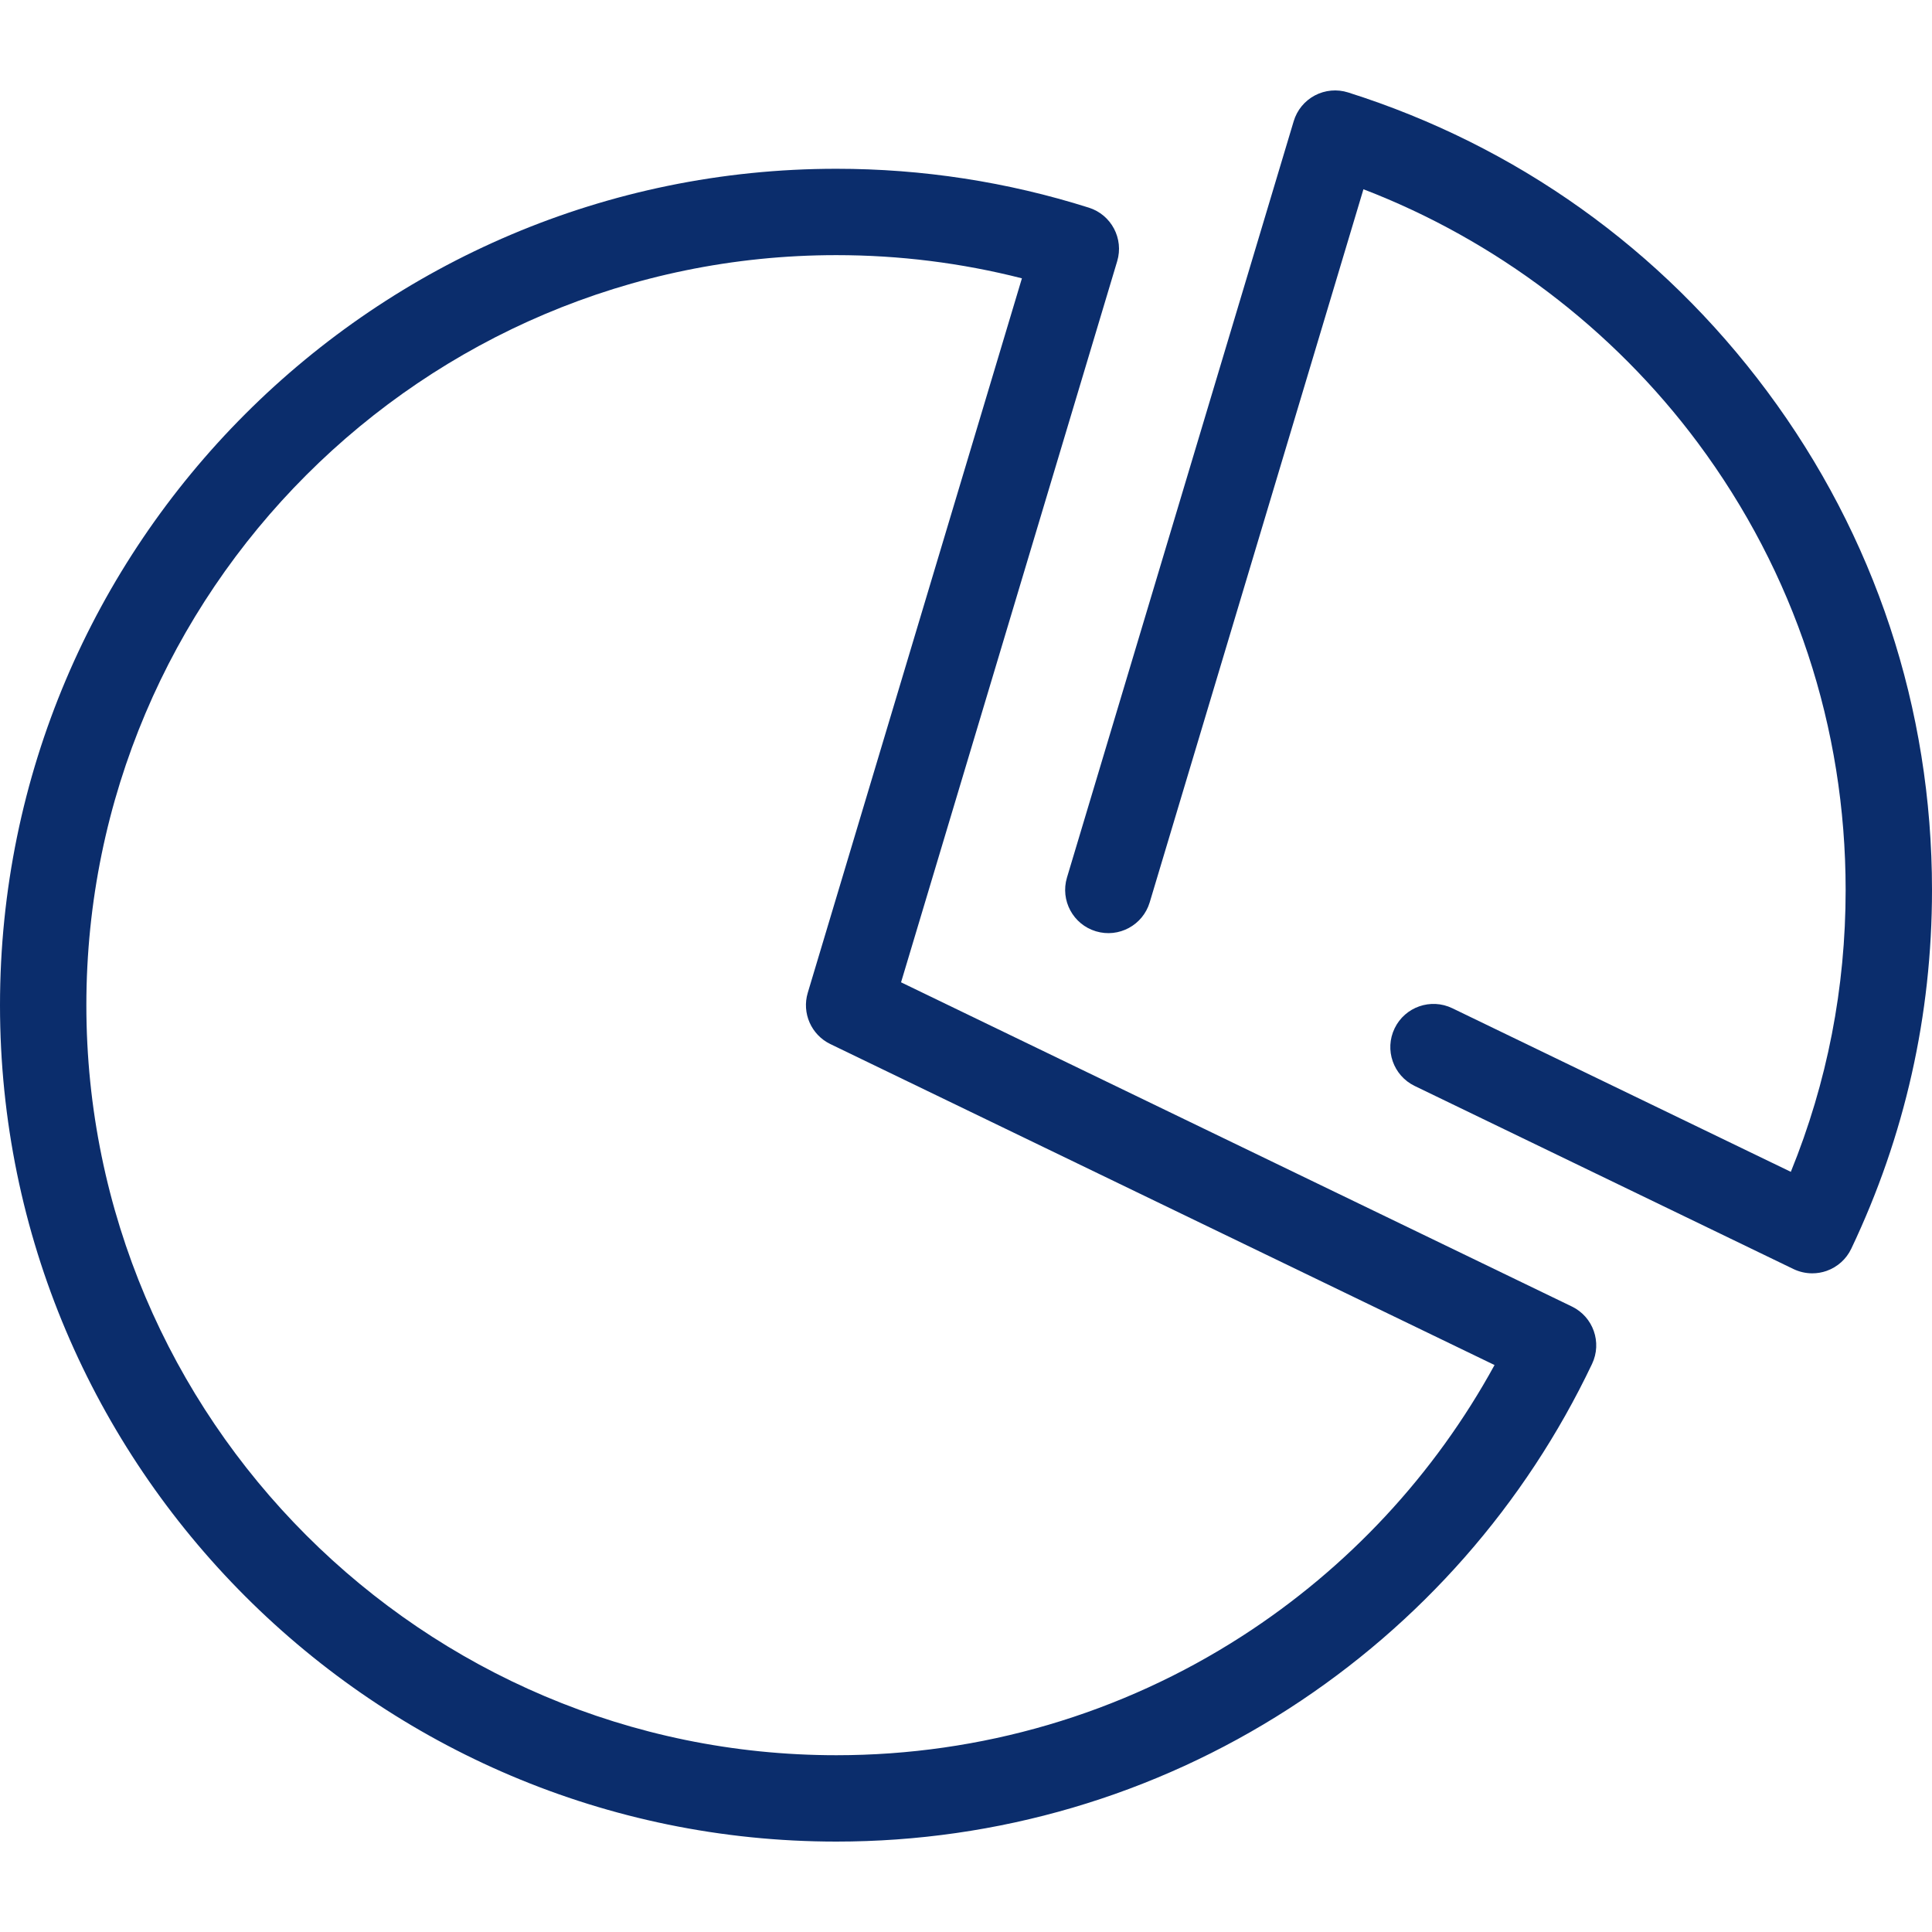 <svg width="70" height="70" viewBox="0 0 70 70" fill="none" xmlns="http://www.w3.org/2000/svg">
<rect width="70" height="70" fill="#E5E5E5"/>
<rect width="1920" height="1663" transform="translate(-475 -183)" fill="white"/>
<path d="M56.951 47.337L32.647 35.591L40.478 9.464C40.723 8.646 40.266 7.781 39.451 7.524C36.496 6.589 33.419 6.115 30.304 6.115C13.594 6.115 0 19.709 0 36.419C0 53.129 13.594 66.724 30.304 66.724C36.145 66.724 41.815 65.058 46.702 61.906C51.46 58.838 55.257 54.52 57.683 49.417C58.052 48.64 57.726 47.711 56.951 47.337ZM45.007 59.277C40.626 62.102 35.542 63.595 30.304 63.595C15.319 63.595 3.129 51.404 3.129 36.419C3.129 21.435 15.319 9.244 30.304 9.244C32.581 9.244 34.835 9.526 37.026 10.084L29.267 35.97C29.046 36.706 29.393 37.493 30.084 37.828L54.15 49.458C51.974 53.432 48.838 56.806 45.007 59.277Z" fill="#0B2D6C"/>
<path d="M64.02 14.17C60.185 9.019 54.937 5.277 48.843 3.349C48.444 3.223 48.01 3.262 47.639 3.458C47.269 3.654 46.993 3.99 46.873 4.392L38.658 31.796C38.411 32.624 38.88 33.495 39.708 33.743C40.535 33.992 41.407 33.522 41.656 32.694L49.4 6.857C54.18 8.692 58.438 11.91 61.511 16.038C65.018 20.749 66.871 26.354 66.871 32.245C66.871 35.79 66.204 39.218 64.885 42.458L52.62 36.53C51.841 36.154 50.906 36.48 50.53 37.258C50.154 38.036 50.48 38.971 51.258 39.347L64.981 45.98C65.196 46.083 65.429 46.135 65.662 46.135C65.838 46.135 66.013 46.106 66.181 46.047C66.575 45.908 66.896 45.619 67.075 45.243C69.016 41.161 70 36.788 70 32.245C70 25.675 67.932 19.425 64.02 14.17Z" fill="#0B2D6C"/>
</svg>
